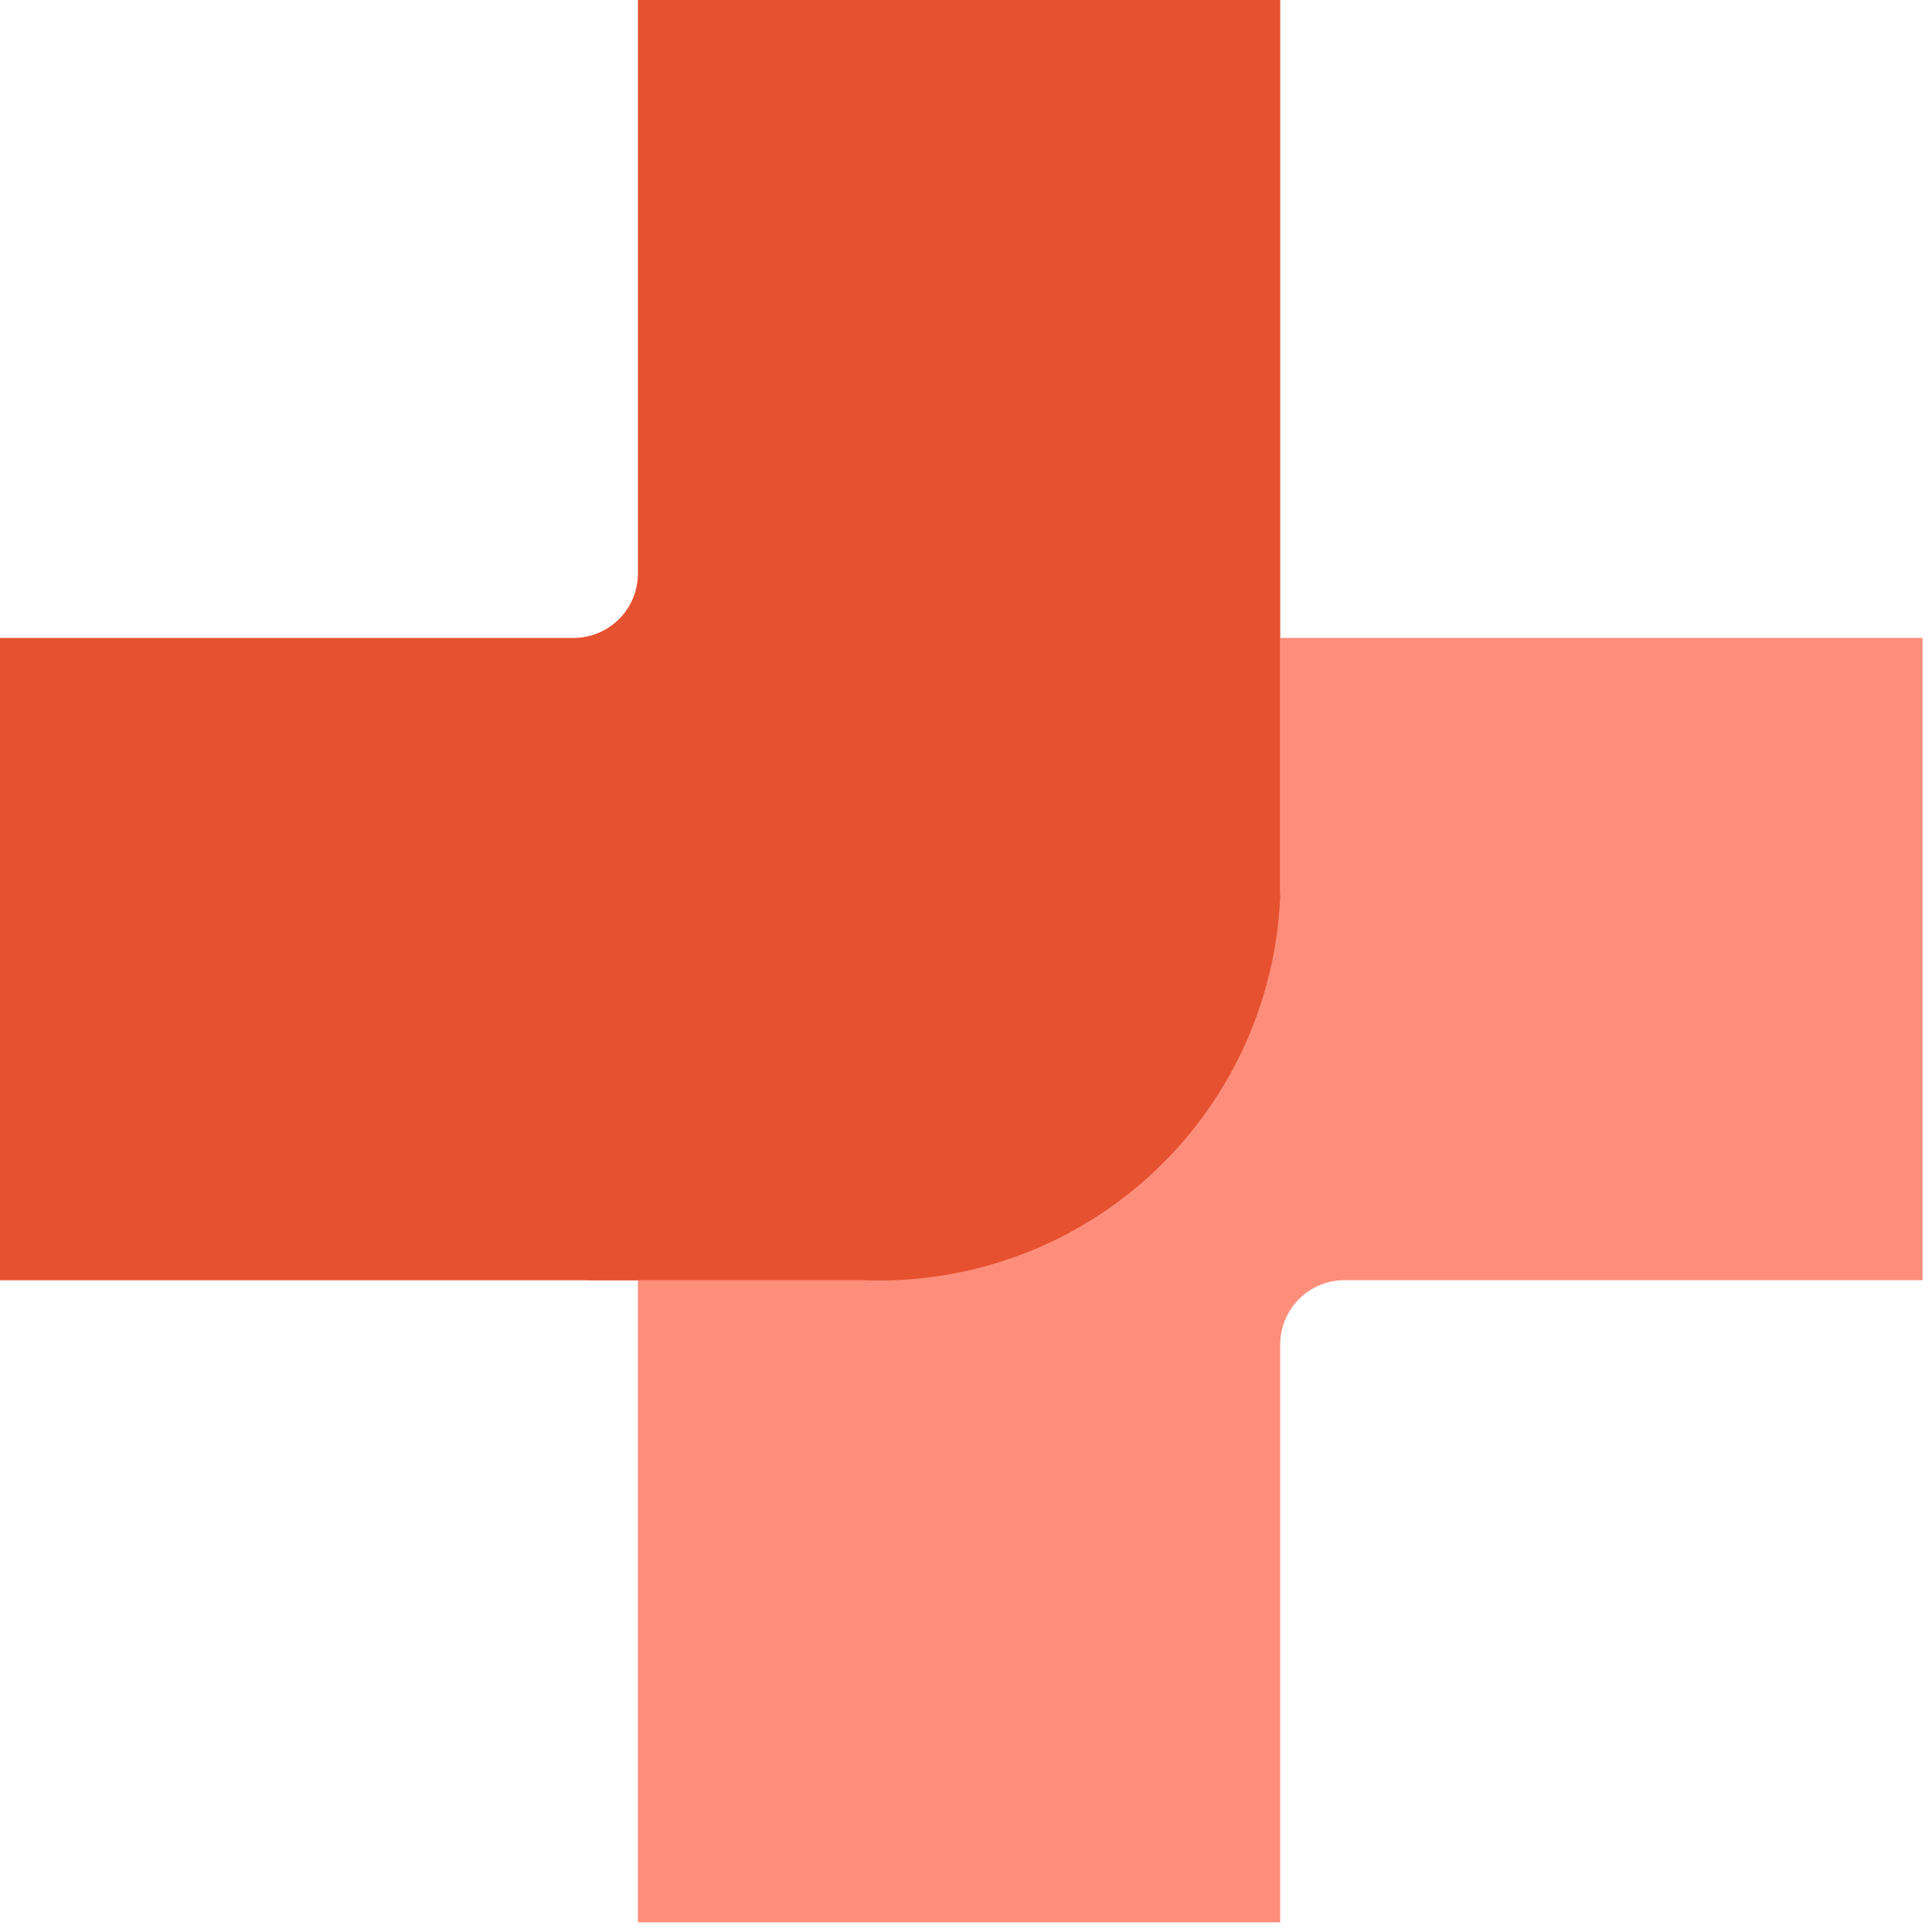<svg xmlns="http://www.w3.org/2000/svg" xmlns:xlink="http://www.w3.org/1999/xlink" width="32" height="32" viewBox="0 0 32 32">
  <defs>
    <clipPath id="clip-path">
      <rect id="Rectangle_668" data-name="Rectangle 668" width="32" height="32" fill="none"/>
    </clipPath>
  </defs>
  <g id="Group_24824" data-name="Group 24824" transform="translate(-0.001)">
    <g id="Group_298" data-name="Group 298" transform="translate(0.001 0)" clip-path="url(#clip-path)">
      <path id="Path_2019" data-name="Path 2019" d="M31.277,10V20.638H21.7A1.067,1.067,0,0,0,20.638,21.7v9.574H10V16.383a1.067,1.067,0,0,1,1.064-1.064h8.511a1.067,1.067,0,0,0,1.064-1.064V10Z" transform="translate(0.566 0.566)" fill="#fd8e7b"/>
      <path id="Path_2020" data-name="Path 2020" d="M21.277,0V14.894a1.067,1.067,0,0,1-1.064,1.064H11.7a1.067,1.067,0,0,0-1.064,1.064v4.255H0V10.638H9.574a1.067,1.067,0,0,0,1.064-1.064V0Z" transform="translate(-0.072 -0.072)" fill="#e65130"/>
      <path id="Path_2021" data-name="Path 2021" d="M10,20.383h4.582A6.641,6.641,0,0,0,21.456,14H10Z" transform="translate(-0.251 0.821)" fill="#e65130"/>
    </g>
  </g>
</svg>
